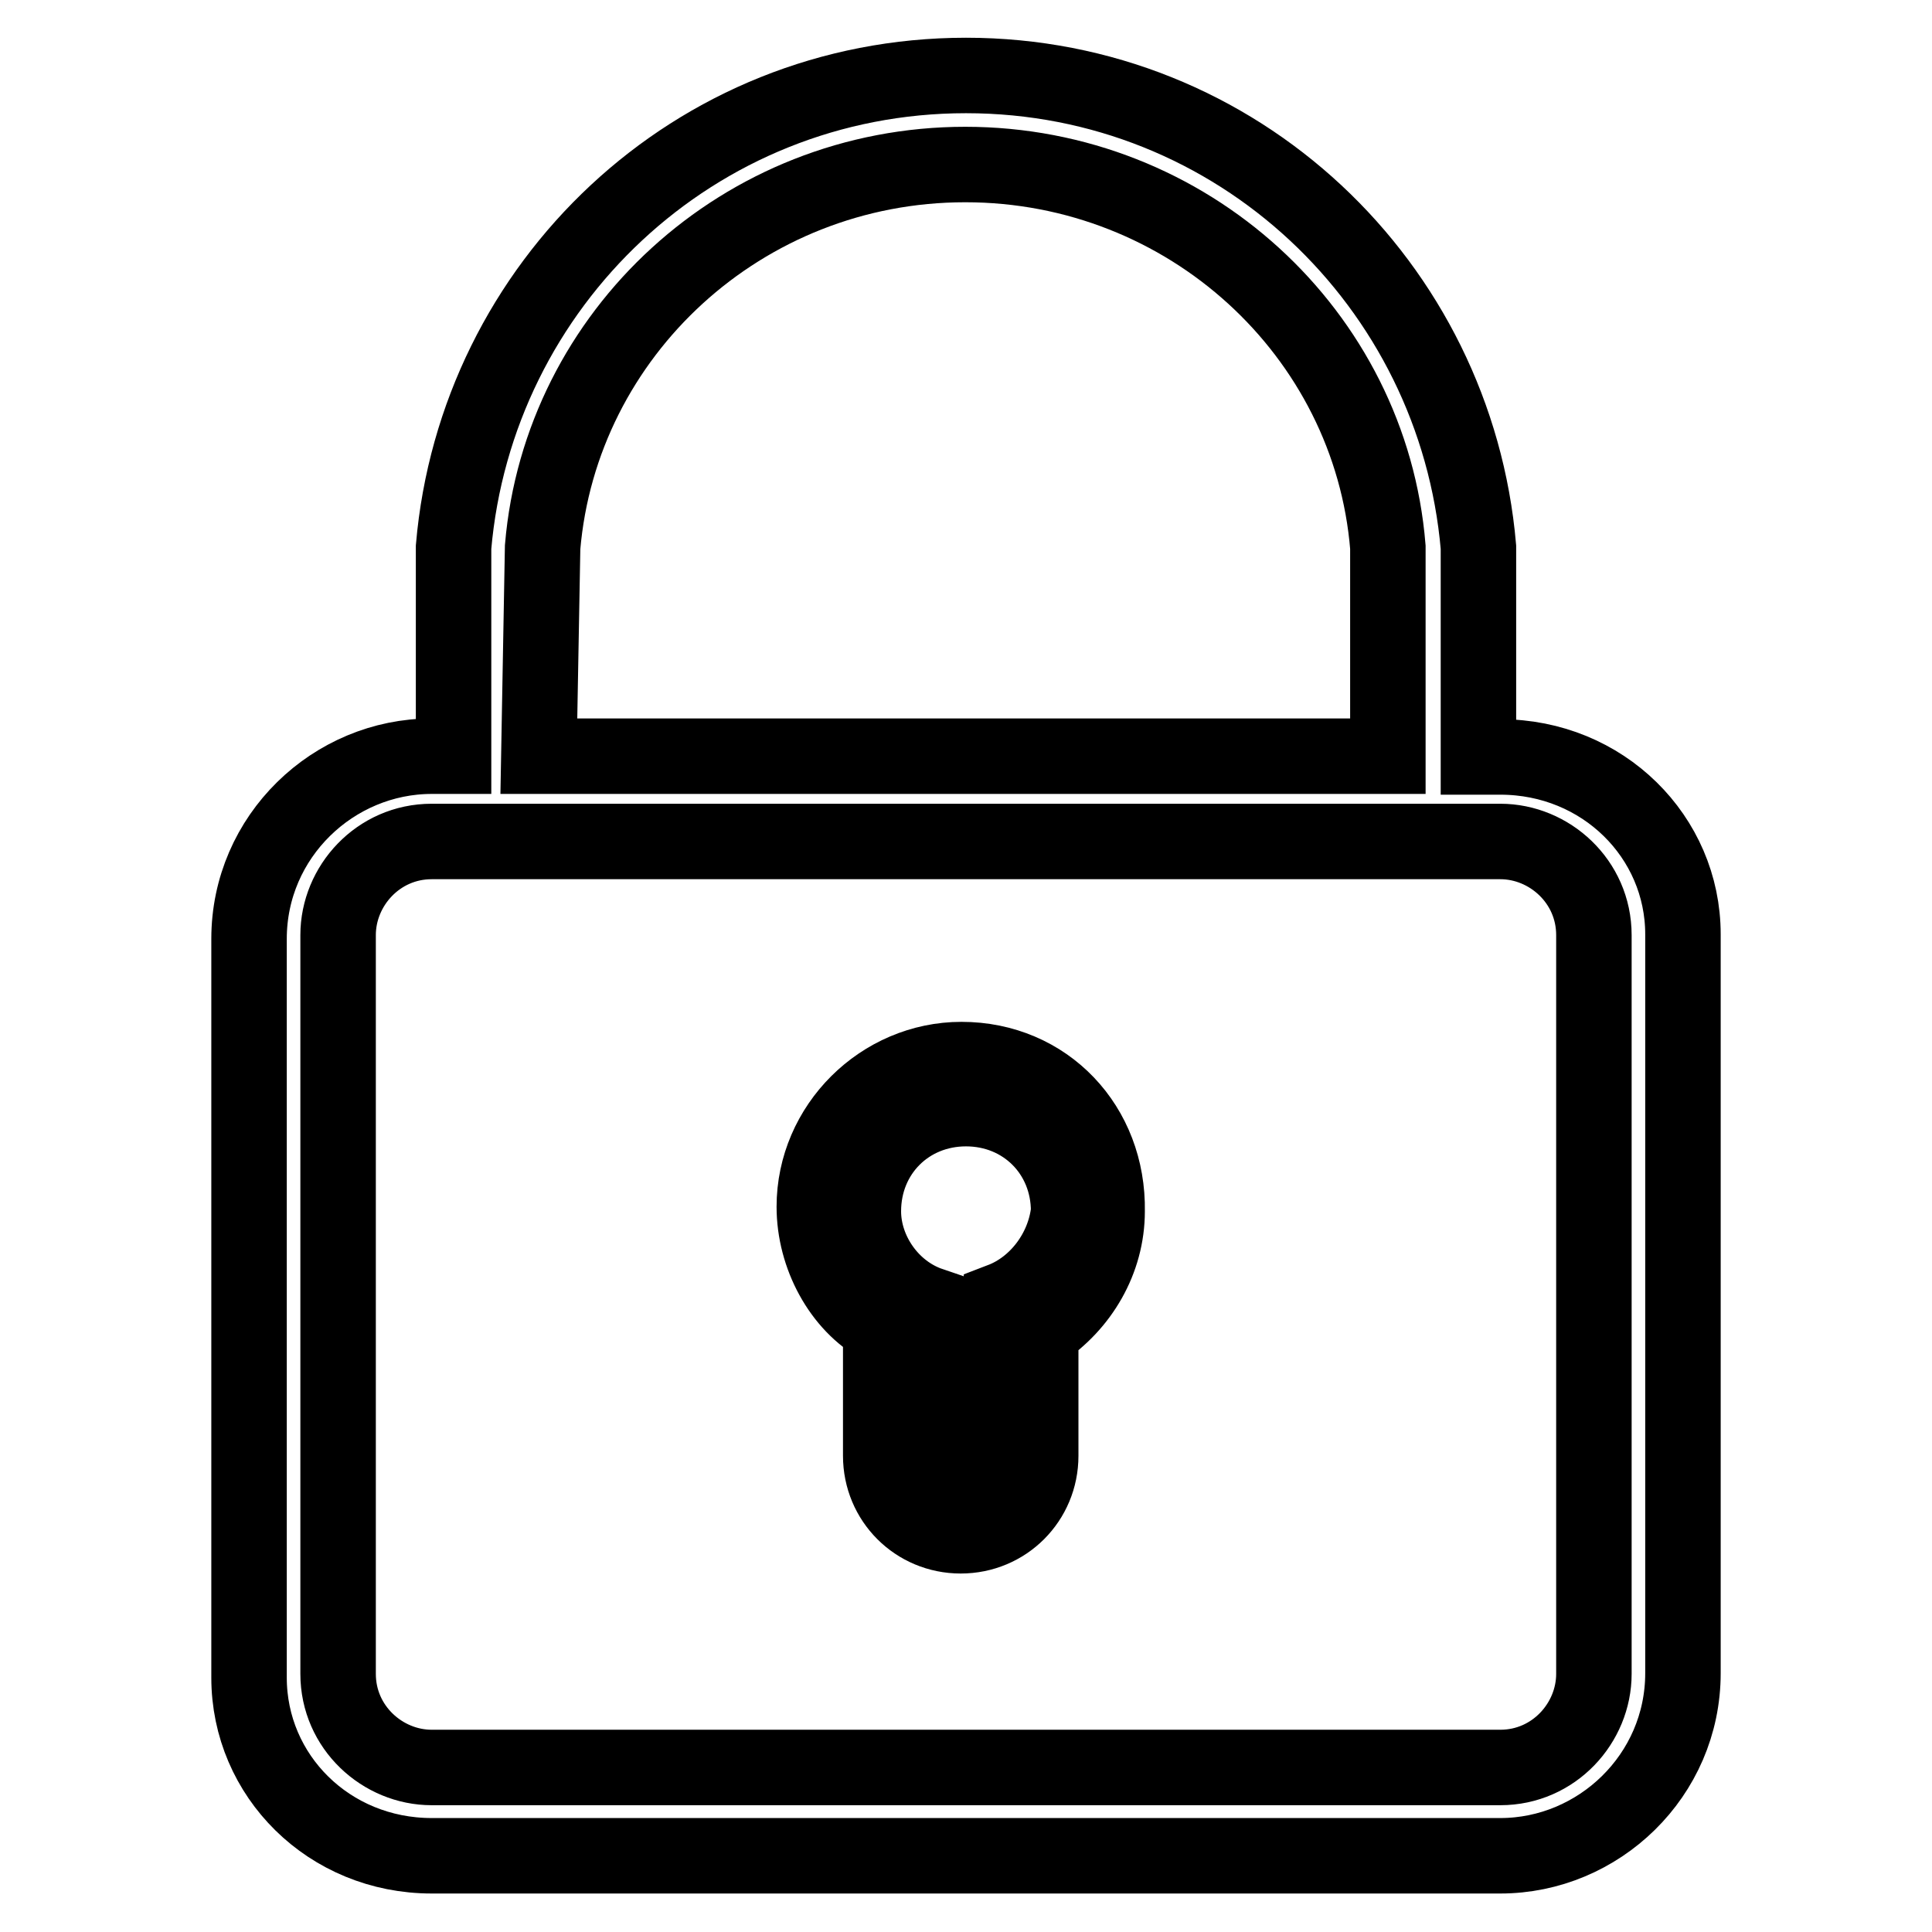 <?xml version="1.0" encoding="utf-8"?>
<!-- Svg Vector Icons : http://www.onlinewebfonts.com/icon -->
<!DOCTYPE svg PUBLIC "-//W3C//DTD SVG 1.1//EN" "http://www.w3.org/Graphics/SVG/1.1/DTD/svg11.dtd">
<svg version="1.1" xmlns="http://www.w3.org/2000/svg" xmlns:xlink="http://www.w3.org/1999/xlink" x="0px" y="0px" viewBox="0 0 256 256" enable-background="new 0 0 256 256" xml:space="preserve">
<g> <path stroke-width="10" fill-opacity="0" stroke="#000000"  d="M198.8,100.3h-2.9V72.5C192.9,37.7,164,10,128,10c-36,0-64.9,27.7-67.9,62.5v27.7h-2.9 c-13,0-24.2,10.6-24.2,24.2v97.9c0,13,10.6,23.6,24.2,23.6h141.6c13,0,24.2-10.6,24.2-24.2v-97.9 C223,110.9,212.4,100.3,198.8,100.3z M71.9,72.5c2.4-28.3,26.5-50.7,56-50.7c29.5,0,53.7,22.4,56,50.7v27.7H71.4L71.9,72.5z  M211.2,221.8c0,6.5-5.3,12.4-12.4,12.4H57.2c-6.5,0-12.4-5.3-12.4-12.4v-97.9c0-6.5,5.3-12.4,12.4-12.4h2.9h11.8h112.7h11.8h2.4 c6.5,0,12.4,5.3,12.4,12.4V221.8z M127.4,140.4c-10.6,0-19.5,8.8-19.5,19.5c0,6.5,3.5,13,8.8,15.9v17.1c0,5.9,4.7,10.6,10.6,10.6 s10.6-4.7,10.6-10.6v-16.5c5.3-3.5,8.8-9.4,8.8-15.9C146.9,149.2,138.6,140.4,127.4,140.4z M132.7,172.3v5.9c0,0,0,0,0.6,0h-0.6 v14.8c0,2.4-2.4,4.7-4.7,4.7s-4.7-2.4-4.7-4.7v-14.2l0,0v-5.9c-5.3-1.8-8.9-7.1-8.9-12.4c0-7.7,5.9-13.6,13.6-13.6 c7.7,0,13.6,5.9,13.6,13.6C141,165.8,137.4,170.5,132.7,172.3z"/></g>
</svg>